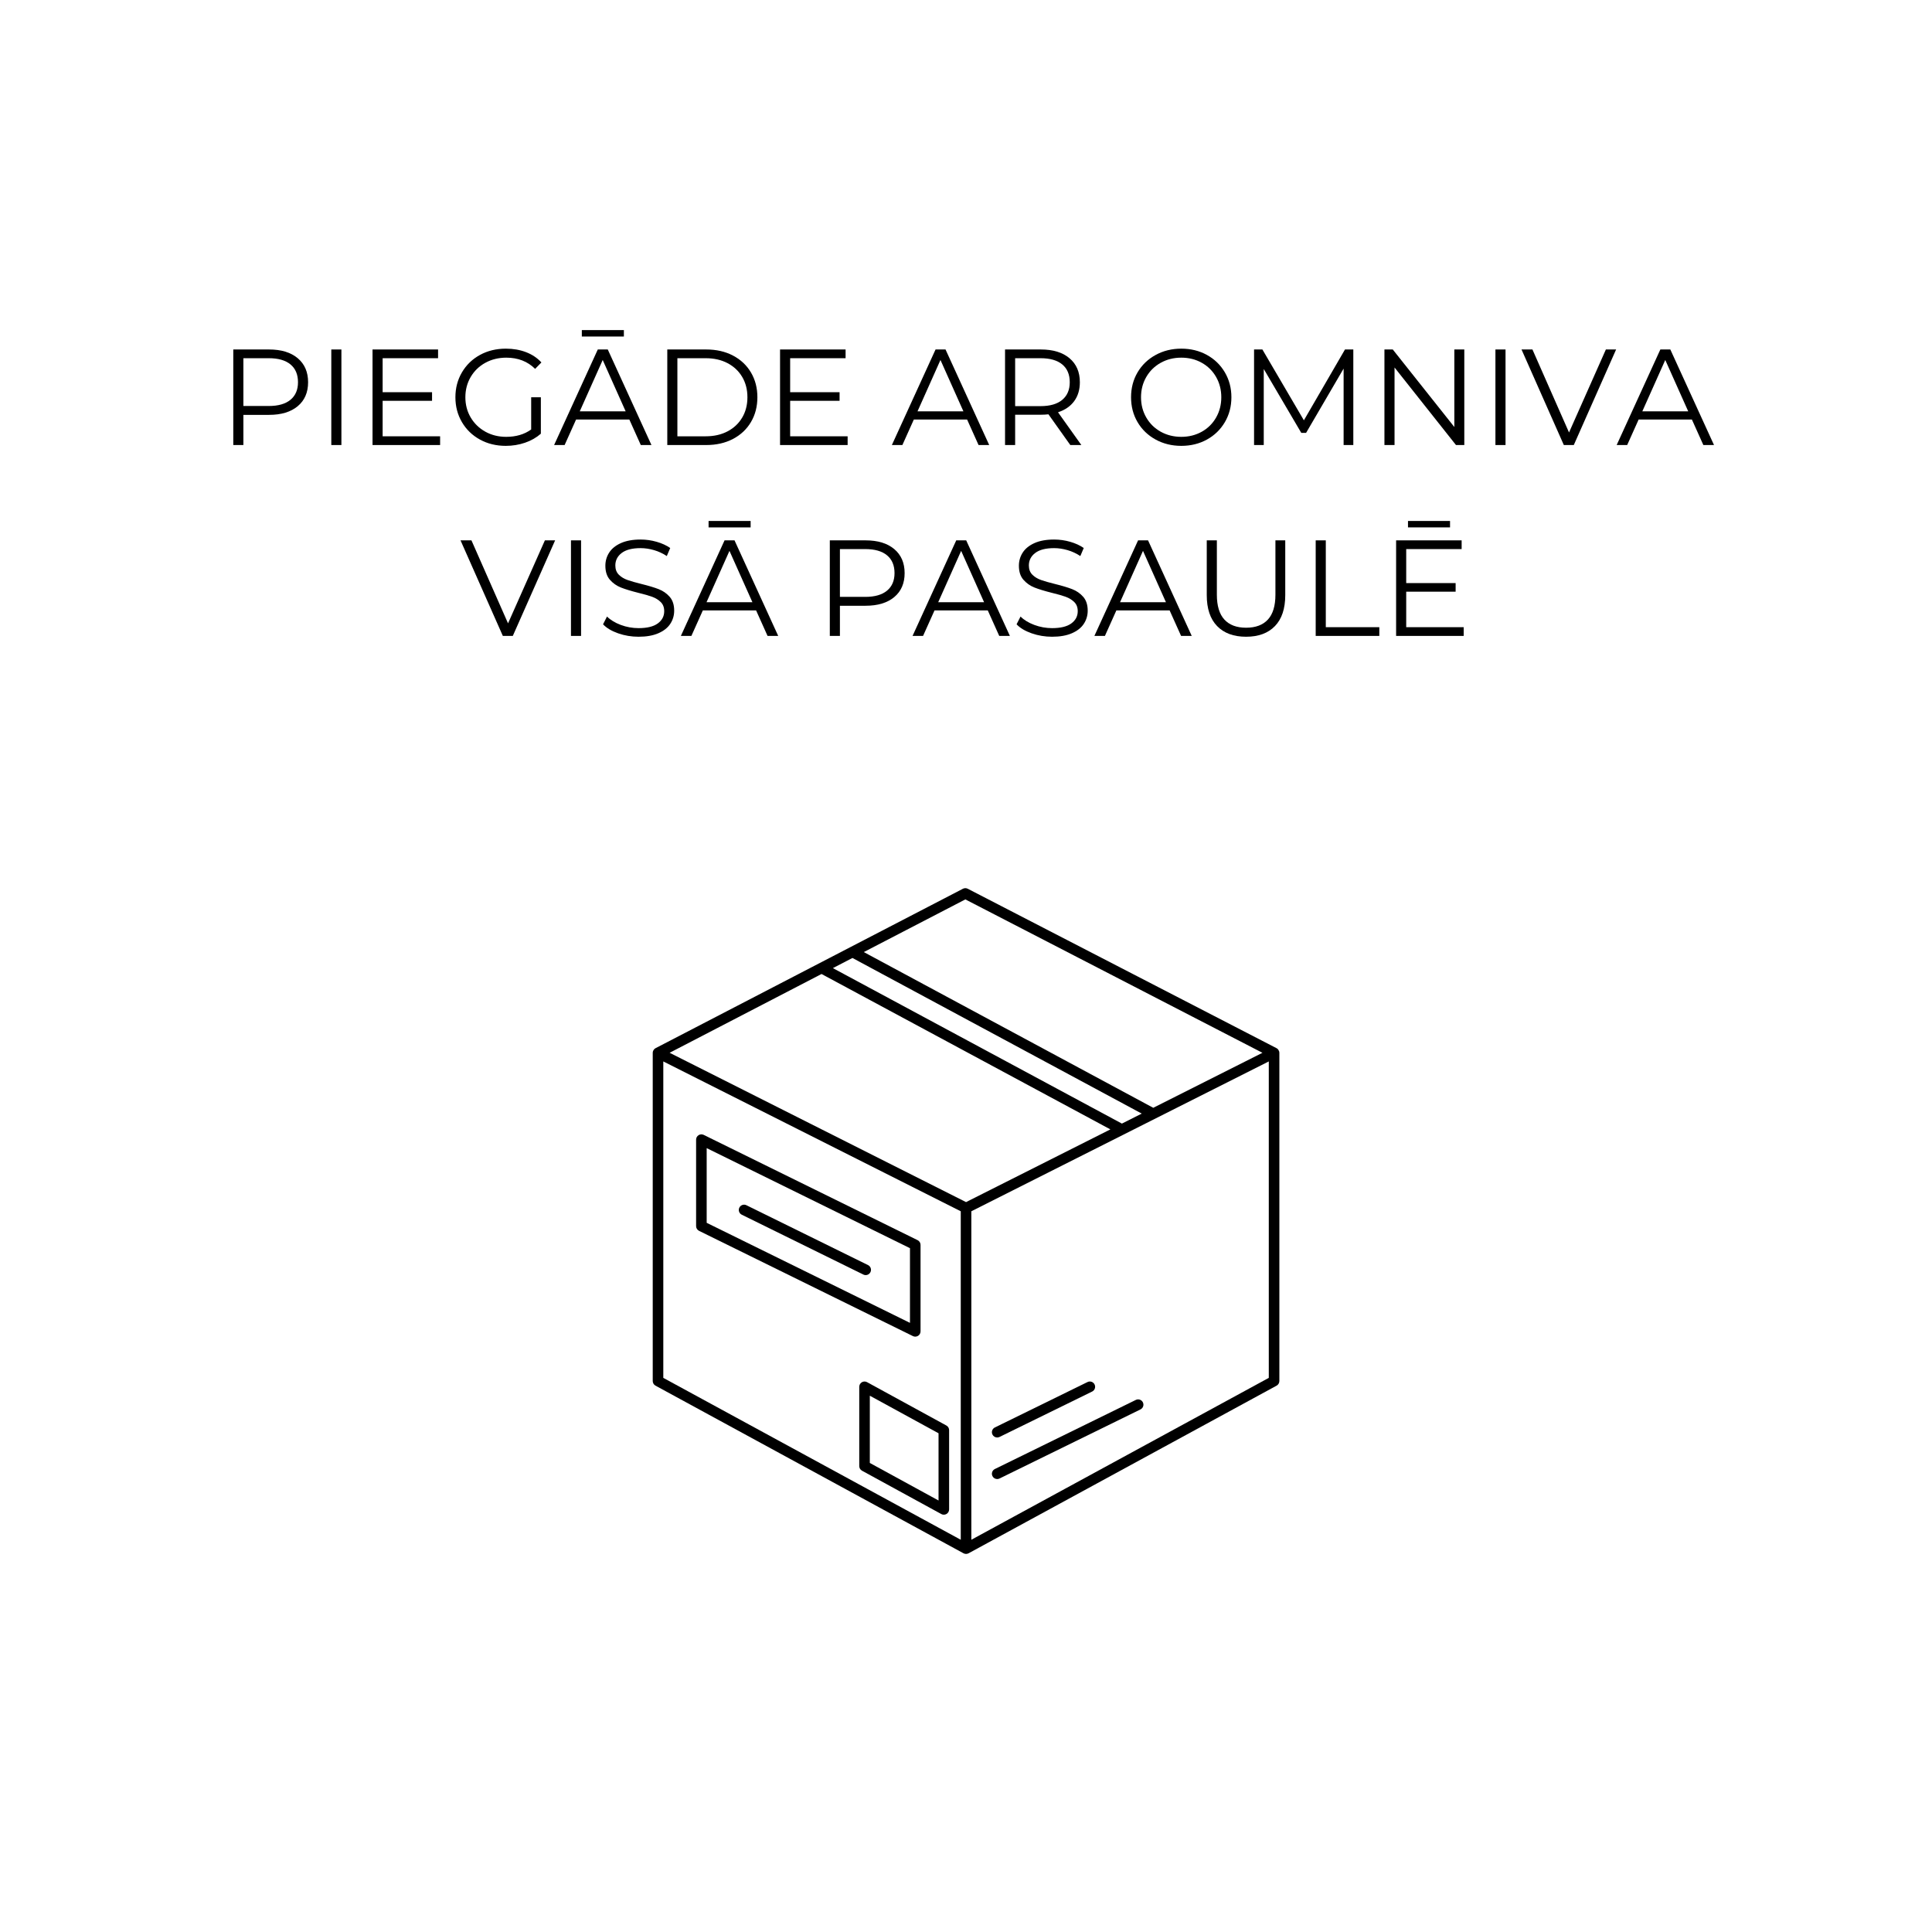 <svg xmlns="http://www.w3.org/2000/svg" xmlns:xlink="http://www.w3.org/1999/xlink" width="5000" zoomAndPan="magnify" viewBox="0 0 3750 3750" height="5000" preserveAspectRatio="xMidYMid meet" version="1.0"><defs><g/><clipPath id="bf8365147d"><path d="M 1266 1723.93 L 2484 1723.93 L 2484 3016.18 L 1266 3016.18 Z M 1266 1723.93 " clip-rule="nonzero"/></clipPath></defs><rect x="-375" width="4500" fill="#ffffff" y="-375" height="4500" fill-opacity="1"/><rect x="-375" width="4500" fill="#ffffff" y="-375" height="4500" fill-opacity="1"/><g clip-path="url(#bf8365147d)"><path fill="#000000" d="M 2482.766 2040.656 C 2482.707 2040.461 2482.613 2040.285 2482.543 2040.082 C 2482.191 2039.125 2481.699 2038.246 2481.094 2037.434 C 2480.953 2037.238 2480.828 2037.043 2480.664 2036.859 C 2480 2036.09 2479.25 2035.395 2478.355 2034.852 C 2478.215 2034.758 2478.051 2034.727 2477.906 2034.645 C 2477.824 2034.594 2477.773 2034.512 2477.68 2034.469 L 1878.445 1725.07 C 1875.469 1723.539 1871.953 1723.551 1869.02 1725.078 L 1272.488 2034.48 C 1272.406 2034.523 1272.367 2034.605 1272.285 2034.645 C 1272.141 2034.727 1271.977 2034.758 1271.832 2034.852 C 1270.941 2035.402 1270.191 2036.102 1269.516 2036.871 C 1269.352 2037.055 1269.227 2037.262 1269.086 2037.453 C 1268.469 2038.266 1267.988 2039.148 1267.637 2040.102 C 1267.566 2040.297 1267.465 2040.469 1267.402 2040.676 C 1267.137 2041.609 1266.953 2042.582 1266.953 2043.578 L 1266.953 2680.535 C 1266.953 2684.289 1269.004 2687.742 1272.297 2689.539 L 1870.176 3014.93 C 1870.66 3015.184 1871.172 3015.34 1871.684 3015.512 C 1871.953 3015.605 1872.207 3015.75 1872.484 3015.82 C 1873.336 3016.047 1874.219 3016.168 1875.09 3016.168 C 1875.961 3016.168 1876.832 3016.047 1877.695 3015.82 C 1877.973 3015.75 1878.23 3015.605 1878.496 3015.512 C 1879.008 3015.34 1879.52 3015.184 1880.004 3014.93 L 2477.887 2689.539 C 2481.18 2687.742 2483.23 2684.289 2483.23 2680.535 L 2483.23 2043.578 C 2483.23 2042.574 2483.043 2041.598 2482.766 2040.656 Z M 1873.746 1745.734 L 2450.398 2043.477 L 2238.465 2150.23 L 1676.633 1847.965 Z M 1875.09 2333.277 L 1299.742 2043.445 L 1594.582 1890.52 L 2155.242 2192.145 Z M 2177.602 2180.883 L 1616.633 1879.094 L 1654.594 1859.402 L 2216.105 2161.492 Z M 1287.465 2060.234 L 1864.832 2351.082 L 1864.832 2988.664 L 1287.465 2674.441 Z M 2462.715 2674.441 L 1885.348 2988.664 L 1885.348 2351.082 L 2462.715 2060.234 Z M 2462.715 2674.441 " fill-opacity="1" fill-rule="nonzero"/></g><path fill="#000000" d="M 1776.512 2594.414 C 1778.402 2594.414 1780.277 2593.891 1781.93 2592.867 C 1784.934 2590.988 1786.77 2587.707 1786.77 2584.16 L 1786.77 2416.32 C 1786.77 2412.414 1784.543 2408.844 1781.035 2407.121 L 1365.93 2202.82 C 1362.75 2201.254 1358.984 2201.449 1355.98 2203.312 C 1352.973 2205.191 1351.137 2208.473 1351.137 2212.02 L 1351.137 2379.871 C 1351.137 2383.777 1353.363 2387.348 1356.871 2389.07 L 1771.98 2593.367 C 1773.414 2594.066 1774.965 2594.414 1776.512 2594.414 Z M 1766.258 2567.676 L 1371.66 2373.48 L 1371.66 2228.504 L 1766.258 2422.711 Z M 1766.258 2567.676 " fill-opacity="1" fill-rule="nonzero"/><path fill="#000000" d="M 1439.746 2357.738 L 1675.812 2473.926 C 1677.27 2474.645 1678.809 2474.984 1680.324 2474.984 C 1684.109 2474.984 1687.762 2472.883 1689.535 2469.25 C 1692.027 2464.176 1689.945 2458.02 1684.859 2455.527 L 1448.793 2339.34 C 1443.734 2336.836 1437.562 2338.93 1435.059 2344.016 C 1432.566 2349.094 1434.66 2355.246 1439.746 2357.738 Z M 1439.746 2357.738 " fill-opacity="1" fill-rule="nonzero"/><path fill="#000000" d="M 1836.875 2766.891 L 1682.984 2682.758 C 1679.793 2681.016 1675.926 2681.086 1672.84 2682.934 C 1669.723 2684.781 1667.812 2688.133 1667.812 2691.754 L 1667.812 2845.645 C 1667.812 2849.398 1669.855 2852.844 1673.156 2854.641 L 1827.059 2938.758 C 1828.586 2939.598 1830.277 2940.02 1831.973 2940.02 C 1833.785 2940.02 1835.602 2939.539 1837.203 2938.582 C 1840.32 2936.738 1842.227 2933.383 1842.227 2929.762 L 1842.227 2775.883 C 1842.219 2772.129 1840.176 2768.684 1836.875 2766.891 Z M 1821.703 2912.473 L 1688.316 2839.574 L 1688.316 2709.055 L 1821.703 2781.965 Z M 1821.703 2912.473 " fill-opacity="1" fill-rule="nonzero"/><path fill="#000000" d="M 1935.555 2790.16 C 1937.062 2790.16 1938.609 2789.82 1940.055 2789.113 L 2119.887 2700.965 C 2124.973 2698.473 2127.066 2692.328 2124.574 2687.242 C 2122.09 2682.152 2115.949 2680.043 2110.852 2682.543 L 1931.02 2770.695 C 1925.934 2773.188 1923.84 2779.328 1926.332 2784.418 C 1928.105 2788.059 1931.75 2790.16 1935.555 2790.16 Z M 1935.555 2790.16 " fill-opacity="1" fill-rule="nonzero"/><path fill="#000000" d="M 1935.555 2870.824 C 1937.062 2870.824 1938.609 2870.484 1940.055 2869.777 L 2213.645 2735.68 C 2218.73 2733.188 2220.82 2727.043 2218.328 2721.957 C 2215.848 2716.871 2209.695 2714.77 2204.605 2717.262 L 1931.02 2851.355 C 1925.934 2853.848 1923.84 2859.992 1926.332 2865.078 C 1928.105 2868.711 1931.75 2870.824 1935.555 2870.824 Z M 1935.555 2870.824 " fill-opacity="1" fill-rule="nonzero"/><g fill="#000000" fill-opacity="1"><g transform="translate(422.59, 863.813)"><g><path d="M 99.641 -185.484 C 123.305 -185.484 141.852 -179.832 155.281 -168.531 C 168.707 -157.227 175.422 -141.68 175.422 -121.891 C 175.422 -102.109 168.707 -86.609 155.281 -75.391 C 141.852 -64.172 123.305 -58.562 99.641 -58.562 L 49.812 -58.562 L 49.812 0 L 30.203 0 L 30.203 -185.484 Z M 99.109 -75.781 C 117.473 -75.781 131.516 -79.801 141.234 -87.844 C 150.953 -95.883 155.812 -107.234 155.812 -121.891 C 155.812 -136.91 150.953 -148.438 141.234 -156.469 C 131.516 -164.508 117.473 -168.531 99.109 -168.531 L 49.812 -168.531 L 49.812 -75.781 Z M 99.109 -75.781 "/></g></g></g><g fill="#000000" fill-opacity="1"><g transform="translate(612.852, 863.813)"><g><path d="M 30.203 -185.484 L 49.812 -185.484 L 49.812 0 L 30.203 0 Z M 30.203 -185.484 "/></g></g></g><g fill="#000000" fill-opacity="1"><g transform="translate(692.879, 863.813)"><g><path d="M 161.375 -16.953 L 161.375 0 L 30.203 0 L 30.203 -185.484 L 157.406 -185.484 L 157.406 -168.531 L 49.812 -168.531 L 49.812 -102.547 L 145.734 -102.547 L 145.734 -85.859 L 49.812 -85.859 L 49.812 -16.953 Z M 161.375 -16.953 "/></g></g></g><g fill="#000000" fill-opacity="1"><g transform="translate(870.157, 863.813)"><g><path d="M 160.844 -92.75 L 179.656 -92.75 L 179.656 -22 C 171 -14.395 160.754 -8.562 148.922 -4.5 C 137.086 -0.438 124.633 1.594 111.562 1.594 C 93.008 1.594 76.312 -2.469 61.469 -10.594 C 46.633 -18.719 34.977 -29.977 26.5 -44.375 C 18.02 -58.781 13.781 -74.906 13.781 -92.75 C 13.781 -110.594 18.02 -126.711 26.5 -141.109 C 34.977 -155.504 46.633 -166.766 61.469 -174.891 C 76.312 -183.016 93.098 -187.078 111.828 -187.078 C 125.953 -187.078 138.93 -184.82 150.766 -180.312 C 162.609 -175.812 172.594 -169.145 180.719 -160.312 L 168.531 -147.859 C 153.863 -162.348 135.227 -169.594 112.625 -169.594 C 97.602 -169.594 84.039 -166.281 71.938 -159.656 C 59.844 -153.031 50.348 -143.844 43.453 -132.094 C 36.566 -120.344 33.125 -107.227 33.125 -92.75 C 33.125 -78.258 36.566 -65.18 43.453 -53.516 C 50.348 -41.859 59.801 -32.676 71.812 -25.969 C 83.82 -19.258 97.336 -15.906 112.359 -15.906 C 131.43 -15.906 147.594 -20.672 160.844 -30.203 Z M 160.844 -92.75 "/></g></g></g><g fill="#000000" fill-opacity="1"><g transform="translate(1074.994, 863.813)"><g><path d="M 146.531 -49.547 L 43.188 -49.547 L 20.938 0 L 0.531 0 L 85.328 -185.484 L 104.672 -185.484 L 189.469 0 L 168.797 0 Z M 139.375 -65.453 L 94.859 -165.078 L 50.344 -65.453 Z M 54.328 -223.109 L 135.938 -223.109 L 135.938 -210.656 L 54.328 -210.656 Z M 54.328 -223.109 "/></g></g></g><g fill="#000000" fill-opacity="1"><g transform="translate(1264.992, 863.813)"><g><path d="M 30.203 -185.484 L 105.734 -185.484 C 125.336 -185.484 142.645 -181.551 157.656 -173.688 C 172.676 -165.832 184.336 -154.879 192.641 -140.828 C 200.941 -126.785 205.094 -110.758 205.094 -92.75 C 205.094 -74.727 200.941 -58.691 192.641 -44.641 C 184.336 -30.598 172.676 -19.645 157.656 -11.781 C 142.645 -3.926 125.336 0 105.734 0 L 30.203 0 Z M 104.672 -16.953 C 120.922 -16.953 135.141 -20.176 147.328 -26.625 C 159.516 -33.07 168.961 -41.992 175.672 -53.391 C 182.391 -64.785 185.75 -77.906 185.75 -92.75 C 185.75 -107.582 182.391 -120.695 175.672 -132.094 C 168.961 -143.488 159.516 -152.41 147.328 -158.859 C 135.141 -165.305 120.922 -168.531 104.672 -168.531 L 49.812 -168.531 L 49.812 -16.953 Z M 104.672 -16.953 "/></g></g></g><g fill="#000000" fill-opacity="1"><g transform="translate(1483.873, 863.813)"><g><path d="M 161.375 -16.953 L 161.375 0 L 30.203 0 L 30.203 -185.484 L 157.406 -185.484 L 157.406 -168.531 L 49.812 -168.531 L 49.812 -102.547 L 145.734 -102.547 L 145.734 -85.859 L 49.812 -85.859 L 49.812 -16.953 Z M 161.375 -16.953 "/></g></g></g><g fill="#000000" fill-opacity="1"><g transform="translate(1661.151, 863.813)"><g/></g></g><g fill="#000000" fill-opacity="1"><g transform="translate(1730.578, 863.813)"><g><path d="M 146.531 -49.547 L 43.188 -49.547 L 20.938 0 L 0.531 0 L 85.328 -185.484 L 104.672 -185.484 L 189.469 0 L 168.797 0 Z M 139.375 -65.453 L 94.859 -165.078 L 50.344 -65.453 Z M 139.375 -65.453 "/></g></g></g><g fill="#000000" fill-opacity="1"><g transform="translate(1920.576, 863.813)"><g><path d="M 156.875 0 L 114.469 -59.625 C 109.695 -59.094 104.754 -58.828 99.641 -58.828 L 49.812 -58.828 L 49.812 0 L 30.203 0 L 30.203 -185.484 L 99.641 -185.484 C 123.305 -185.484 141.852 -179.832 155.281 -168.531 C 168.707 -157.227 175.422 -141.68 175.422 -121.891 C 175.422 -107.41 171.754 -95.176 164.422 -85.188 C 157.086 -75.207 146.617 -68.008 133.016 -63.594 L 178.328 0 Z M 99.109 -75.516 C 117.473 -75.516 131.516 -79.578 141.234 -87.703 C 150.953 -95.836 155.812 -107.234 155.812 -121.891 C 155.812 -136.91 150.953 -148.438 141.234 -156.469 C 131.516 -164.508 117.473 -168.531 99.109 -168.531 L 49.812 -168.531 L 49.812 -75.516 Z M 99.109 -75.516 "/></g></g></g><g fill="#000000" fill-opacity="1"><g transform="translate(2112.163, 863.813)"><g/></g></g><g fill="#000000" fill-opacity="1"><g transform="translate(2181.591, 863.813)"><g><path d="M 111.297 1.594 C 92.922 1.594 76.27 -2.508 61.344 -10.719 C 46.414 -18.938 34.754 -30.203 26.359 -44.516 C 17.973 -58.828 13.781 -74.906 13.781 -92.75 C 13.781 -110.594 17.973 -126.664 26.359 -140.969 C 34.754 -155.281 46.414 -166.539 61.344 -174.75 C 76.27 -182.969 92.922 -187.078 111.297 -187.078 C 129.672 -187.078 146.234 -183.016 160.984 -174.891 C 175.734 -166.766 187.348 -155.504 195.828 -141.109 C 204.305 -126.711 208.547 -110.594 208.547 -92.75 C 208.547 -74.906 204.305 -58.781 195.828 -44.375 C 187.348 -29.977 175.734 -18.719 160.984 -10.594 C 146.234 -2.469 129.672 1.594 111.297 1.594 Z M 111.297 -15.906 C 125.953 -15.906 139.195 -19.211 151.031 -25.828 C 162.875 -32.453 172.148 -41.641 178.859 -53.391 C 185.578 -65.141 188.938 -78.258 188.938 -92.75 C 188.938 -107.227 185.578 -120.344 178.859 -132.094 C 172.148 -143.844 162.875 -153.031 151.031 -159.656 C 139.195 -166.281 125.953 -169.594 111.297 -169.594 C 96.629 -169.594 83.332 -166.281 71.406 -159.656 C 59.488 -153.031 50.129 -143.844 43.328 -132.094 C 36.523 -120.344 33.125 -107.227 33.125 -92.75 C 33.125 -78.258 36.523 -65.141 43.328 -53.391 C 50.129 -41.641 59.488 -32.453 71.406 -25.828 C 83.332 -19.211 96.629 -15.906 111.297 -15.906 Z M 111.297 -15.906 "/></g></g></g><g fill="#000000" fill-opacity="1"><g transform="translate(2403.917, 863.813)"><g><path d="M 222.859 -185.484 L 222.859 0 L 204.031 0 L 204.031 -148.391 L 131.172 -23.578 L 121.891 -23.578 L 49.016 -147.594 L 49.016 0 L 30.203 0 L 30.203 -185.484 L 46.375 -185.484 L 126.922 -47.969 L 206.688 -185.484 Z M 222.859 -185.484 "/></g></g></g><g fill="#000000" fill-opacity="1"><g transform="translate(2656.982, 863.813)"><g><path d="M 185.219 -185.484 L 185.219 0 L 169.062 0 L 49.812 -150.516 L 49.812 0 L 30.203 0 L 30.203 -185.484 L 46.375 -185.484 L 165.875 -34.984 L 165.875 -185.484 Z M 185.219 -185.484 "/></g></g></g><g fill="#000000" fill-opacity="1"><g transform="translate(2872.419, 863.813)"><g><path d="M 30.203 -185.484 L 49.812 -185.484 L 49.812 0 L 30.203 0 Z M 30.203 -185.484 "/></g></g></g><g fill="#000000" fill-opacity="1"><g transform="translate(2952.445, 863.813)"><g><path d="M 184.422 -185.484 L 102.281 0 L 82.938 0 L 0.797 -185.484 L 22 -185.484 L 93.016 -24.375 L 164.562 -185.484 Z M 184.422 -185.484 "/></g></g></g><g fill="#000000" fill-opacity="1"><g transform="translate(3137.408, 863.813)"><g><path d="M 146.531 -49.547 L 43.188 -49.547 L 20.938 0 L 0.531 0 L 85.328 -185.484 L 104.672 -185.484 L 189.469 0 L 168.797 0 Z M 139.375 -65.453 L 94.859 -165.078 L 50.344 -65.453 Z M 139.375 -65.453 "/></g></g></g><g fill="#000000" fill-opacity="1"><g transform="translate(893.074, 1234.313)"><g><path d="M 184.422 -185.484 L 102.281 0 L 82.938 0 L 0.797 -185.484 L 22 -185.484 L 93.016 -24.375 L 164.562 -185.484 Z M 184.422 -185.484 "/></g></g></g><g fill="#000000" fill-opacity="1"><g transform="translate(1078.037, 1234.313)"><g><path d="M 30.203 -185.484 L 49.812 -185.484 L 49.812 0 L 30.203 0 Z M 30.203 -185.484 "/></g></g></g><g fill="#000000" fill-opacity="1"><g transform="translate(1158.064, 1234.313)"><g><path d="M 81.344 1.594 C 67.57 1.594 54.367 -0.613 41.734 -5.031 C 29.098 -9.445 19.336 -15.281 12.453 -22.531 L 20.141 -37.625 C 26.848 -30.914 35.766 -25.484 46.891 -21.328 C 58.023 -17.18 69.508 -15.109 81.344 -15.109 C 97.957 -15.109 110.414 -18.156 118.719 -24.25 C 127.02 -30.344 131.172 -38.25 131.172 -47.969 C 131.172 -55.383 128.914 -61.301 124.406 -65.719 C 119.906 -70.133 114.383 -73.535 107.844 -75.922 C 101.312 -78.305 92.219 -80.91 80.562 -83.734 C 66.602 -87.266 55.473 -90.664 47.172 -93.938 C 38.867 -97.207 31.754 -102.195 25.828 -108.906 C 19.91 -115.625 16.953 -124.723 16.953 -136.203 C 16.953 -145.566 19.426 -154.086 24.375 -161.766 C 29.32 -169.453 36.914 -175.594 47.156 -180.188 C 57.406 -184.781 70.129 -187.078 85.328 -187.078 C 95.922 -187.078 106.297 -185.617 116.453 -182.703 C 126.617 -179.785 135.41 -175.77 142.828 -170.656 L 136.203 -155.016 C 128.43 -160.141 120.129 -163.984 111.297 -166.547 C 102.461 -169.109 93.805 -170.391 85.328 -170.391 C 69.078 -170.391 56.844 -167.254 48.625 -160.984 C 40.406 -154.711 36.297 -146.629 36.297 -136.734 C 36.297 -129.316 38.547 -123.352 43.047 -118.844 C 47.555 -114.344 53.211 -110.898 60.016 -108.516 C 66.816 -106.129 75.957 -103.52 87.438 -100.688 C 101.039 -97.332 112.035 -94.02 120.422 -90.75 C 128.816 -87.488 135.93 -82.547 141.766 -75.922 C 147.598 -69.297 150.516 -60.328 150.516 -49.016 C 150.516 -39.66 147.992 -31.141 142.953 -23.453 C 137.922 -15.766 130.191 -9.664 119.766 -5.156 C 109.348 -0.656 96.539 1.594 81.344 1.594 Z M 81.344 1.594 "/></g></g></g><g fill="#000000" fill-opacity="1"><g transform="translate(1321.032, 1234.313)"><g><path d="M 146.531 -49.547 L 43.188 -49.547 L 20.938 0 L 0.531 0 L 85.328 -185.484 L 104.672 -185.484 L 189.469 0 L 168.797 0 Z M 139.375 -65.453 L 94.859 -165.078 L 50.344 -65.453 Z M 54.328 -223.109 L 135.938 -223.109 L 135.938 -210.656 L 54.328 -210.656 Z M 54.328 -223.109 "/></g></g></g><g fill="#000000" fill-opacity="1"><g transform="translate(1511.03, 1234.313)"><g/></g></g><g fill="#000000" fill-opacity="1"><g transform="translate(1580.457, 1234.313)"><g><path d="M 99.641 -185.484 C 123.305 -185.484 141.852 -179.832 155.281 -168.531 C 168.707 -157.227 175.422 -141.68 175.422 -121.891 C 175.422 -102.109 168.707 -86.609 155.281 -75.391 C 141.852 -64.172 123.305 -58.562 99.641 -58.562 L 49.812 -58.562 L 49.812 0 L 30.203 0 L 30.203 -185.484 Z M 99.109 -75.781 C 117.473 -75.781 131.516 -79.801 141.234 -87.844 C 150.953 -95.883 155.812 -107.234 155.812 -121.891 C 155.812 -136.91 150.953 -148.438 141.234 -156.469 C 131.516 -164.508 117.473 -168.531 99.109 -168.531 L 49.812 -168.531 L 49.812 -75.781 Z M 99.109 -75.781 "/></g></g></g><g fill="#000000" fill-opacity="1"><g transform="translate(1770.72, 1234.313)"><g><path d="M 146.531 -49.547 L 43.188 -49.547 L 20.938 0 L 0.531 0 L 85.328 -185.484 L 104.672 -185.484 L 189.469 0 L 168.797 0 Z M 139.375 -65.453 L 94.859 -165.078 L 50.344 -65.453 Z M 139.375 -65.453 "/></g></g></g><g fill="#000000" fill-opacity="1"><g transform="translate(1960.717, 1234.313)"><g><path d="M 81.344 1.594 C 67.57 1.594 54.367 -0.613 41.734 -5.031 C 29.098 -9.445 19.336 -15.281 12.453 -22.531 L 20.141 -37.625 C 26.848 -30.914 35.766 -25.484 46.891 -21.328 C 58.023 -17.18 69.508 -15.109 81.344 -15.109 C 97.957 -15.109 110.414 -18.156 118.719 -24.25 C 127.02 -30.344 131.172 -38.25 131.172 -47.969 C 131.172 -55.383 128.914 -61.301 124.406 -65.719 C 119.906 -70.133 114.383 -73.535 107.844 -75.922 C 101.312 -78.305 92.219 -80.91 80.562 -83.734 C 66.602 -87.266 55.473 -90.664 47.172 -93.938 C 38.867 -97.207 31.754 -102.195 25.828 -108.906 C 19.91 -115.625 16.953 -124.723 16.953 -136.203 C 16.953 -145.566 19.426 -154.086 24.375 -161.766 C 29.32 -169.453 36.914 -175.594 47.156 -180.188 C 57.406 -184.781 70.129 -187.078 85.328 -187.078 C 95.922 -187.078 106.297 -185.617 116.453 -182.703 C 126.617 -179.785 135.41 -175.77 142.828 -170.656 L 136.203 -155.016 C 128.43 -160.141 120.129 -163.984 111.297 -166.547 C 102.461 -169.109 93.805 -170.391 85.328 -170.391 C 69.078 -170.391 56.844 -167.254 48.625 -160.984 C 40.406 -154.711 36.297 -146.629 36.297 -136.734 C 36.297 -129.316 38.547 -123.352 43.047 -118.844 C 47.555 -114.344 53.211 -110.898 60.016 -108.516 C 66.816 -106.129 75.957 -103.52 87.438 -100.688 C 101.039 -97.332 112.035 -94.02 120.422 -90.75 C 128.816 -87.488 135.93 -82.547 141.766 -75.922 C 147.598 -69.297 150.516 -60.328 150.516 -49.016 C 150.516 -39.66 147.992 -31.141 142.953 -23.453 C 137.922 -15.766 130.191 -9.664 119.766 -5.156 C 109.348 -0.656 96.539 1.594 81.344 1.594 Z M 81.344 1.594 "/></g></g></g><g fill="#000000" fill-opacity="1"><g transform="translate(2123.686, 1234.313)"><g><path d="M 146.531 -49.547 L 43.188 -49.547 L 20.938 0 L 0.531 0 L 85.328 -185.484 L 104.672 -185.484 L 189.469 0 L 168.797 0 Z M 139.375 -65.453 L 94.859 -165.078 L 50.344 -65.453 Z M 139.375 -65.453 "/></g></g></g><g fill="#000000" fill-opacity="1"><g transform="translate(2313.683, 1234.313)"><g><path d="M 104.938 1.594 C 80.906 1.594 62.176 -5.297 48.75 -19.078 C 35.332 -32.859 28.625 -52.91 28.625 -79.234 L 28.625 -185.484 L 48.234 -185.484 L 48.234 -80.031 C 48.234 -58.477 53.086 -42.398 62.797 -31.797 C 72.516 -21.203 86.562 -15.906 104.938 -15.906 C 123.477 -15.906 137.609 -21.203 147.328 -31.797 C 157.047 -42.398 161.906 -58.477 161.906 -80.031 L 161.906 -185.484 L 180.984 -185.484 L 180.984 -79.234 C 180.984 -52.91 174.312 -32.859 160.969 -19.078 C 147.633 -5.297 128.957 1.594 104.938 1.594 Z M 104.938 1.594 "/></g></g></g><g fill="#000000" fill-opacity="1"><g transform="translate(2523.555, 1234.313)"><g><path d="M 30.203 -185.484 L 49.812 -185.484 L 49.812 -16.953 L 153.688 -16.953 L 153.688 0 L 30.203 0 Z M 30.203 -185.484 "/></g></g></g><g fill="#000000" fill-opacity="1"><g transform="translate(2679.634, 1234.313)"><g><path d="M 161.375 -16.953 L 161.375 0 L 30.203 0 L 30.203 -185.484 L 157.406 -185.484 L 157.406 -168.531 L 49.812 -168.531 L 49.812 -102.547 L 145.734 -102.547 L 145.734 -85.859 L 49.812 -85.859 L 49.812 -16.953 Z M 53.266 -223.109 L 134.875 -223.109 L 134.875 -210.656 L 53.266 -210.656 Z M 53.266 -223.109 "/></g></g></g></svg>